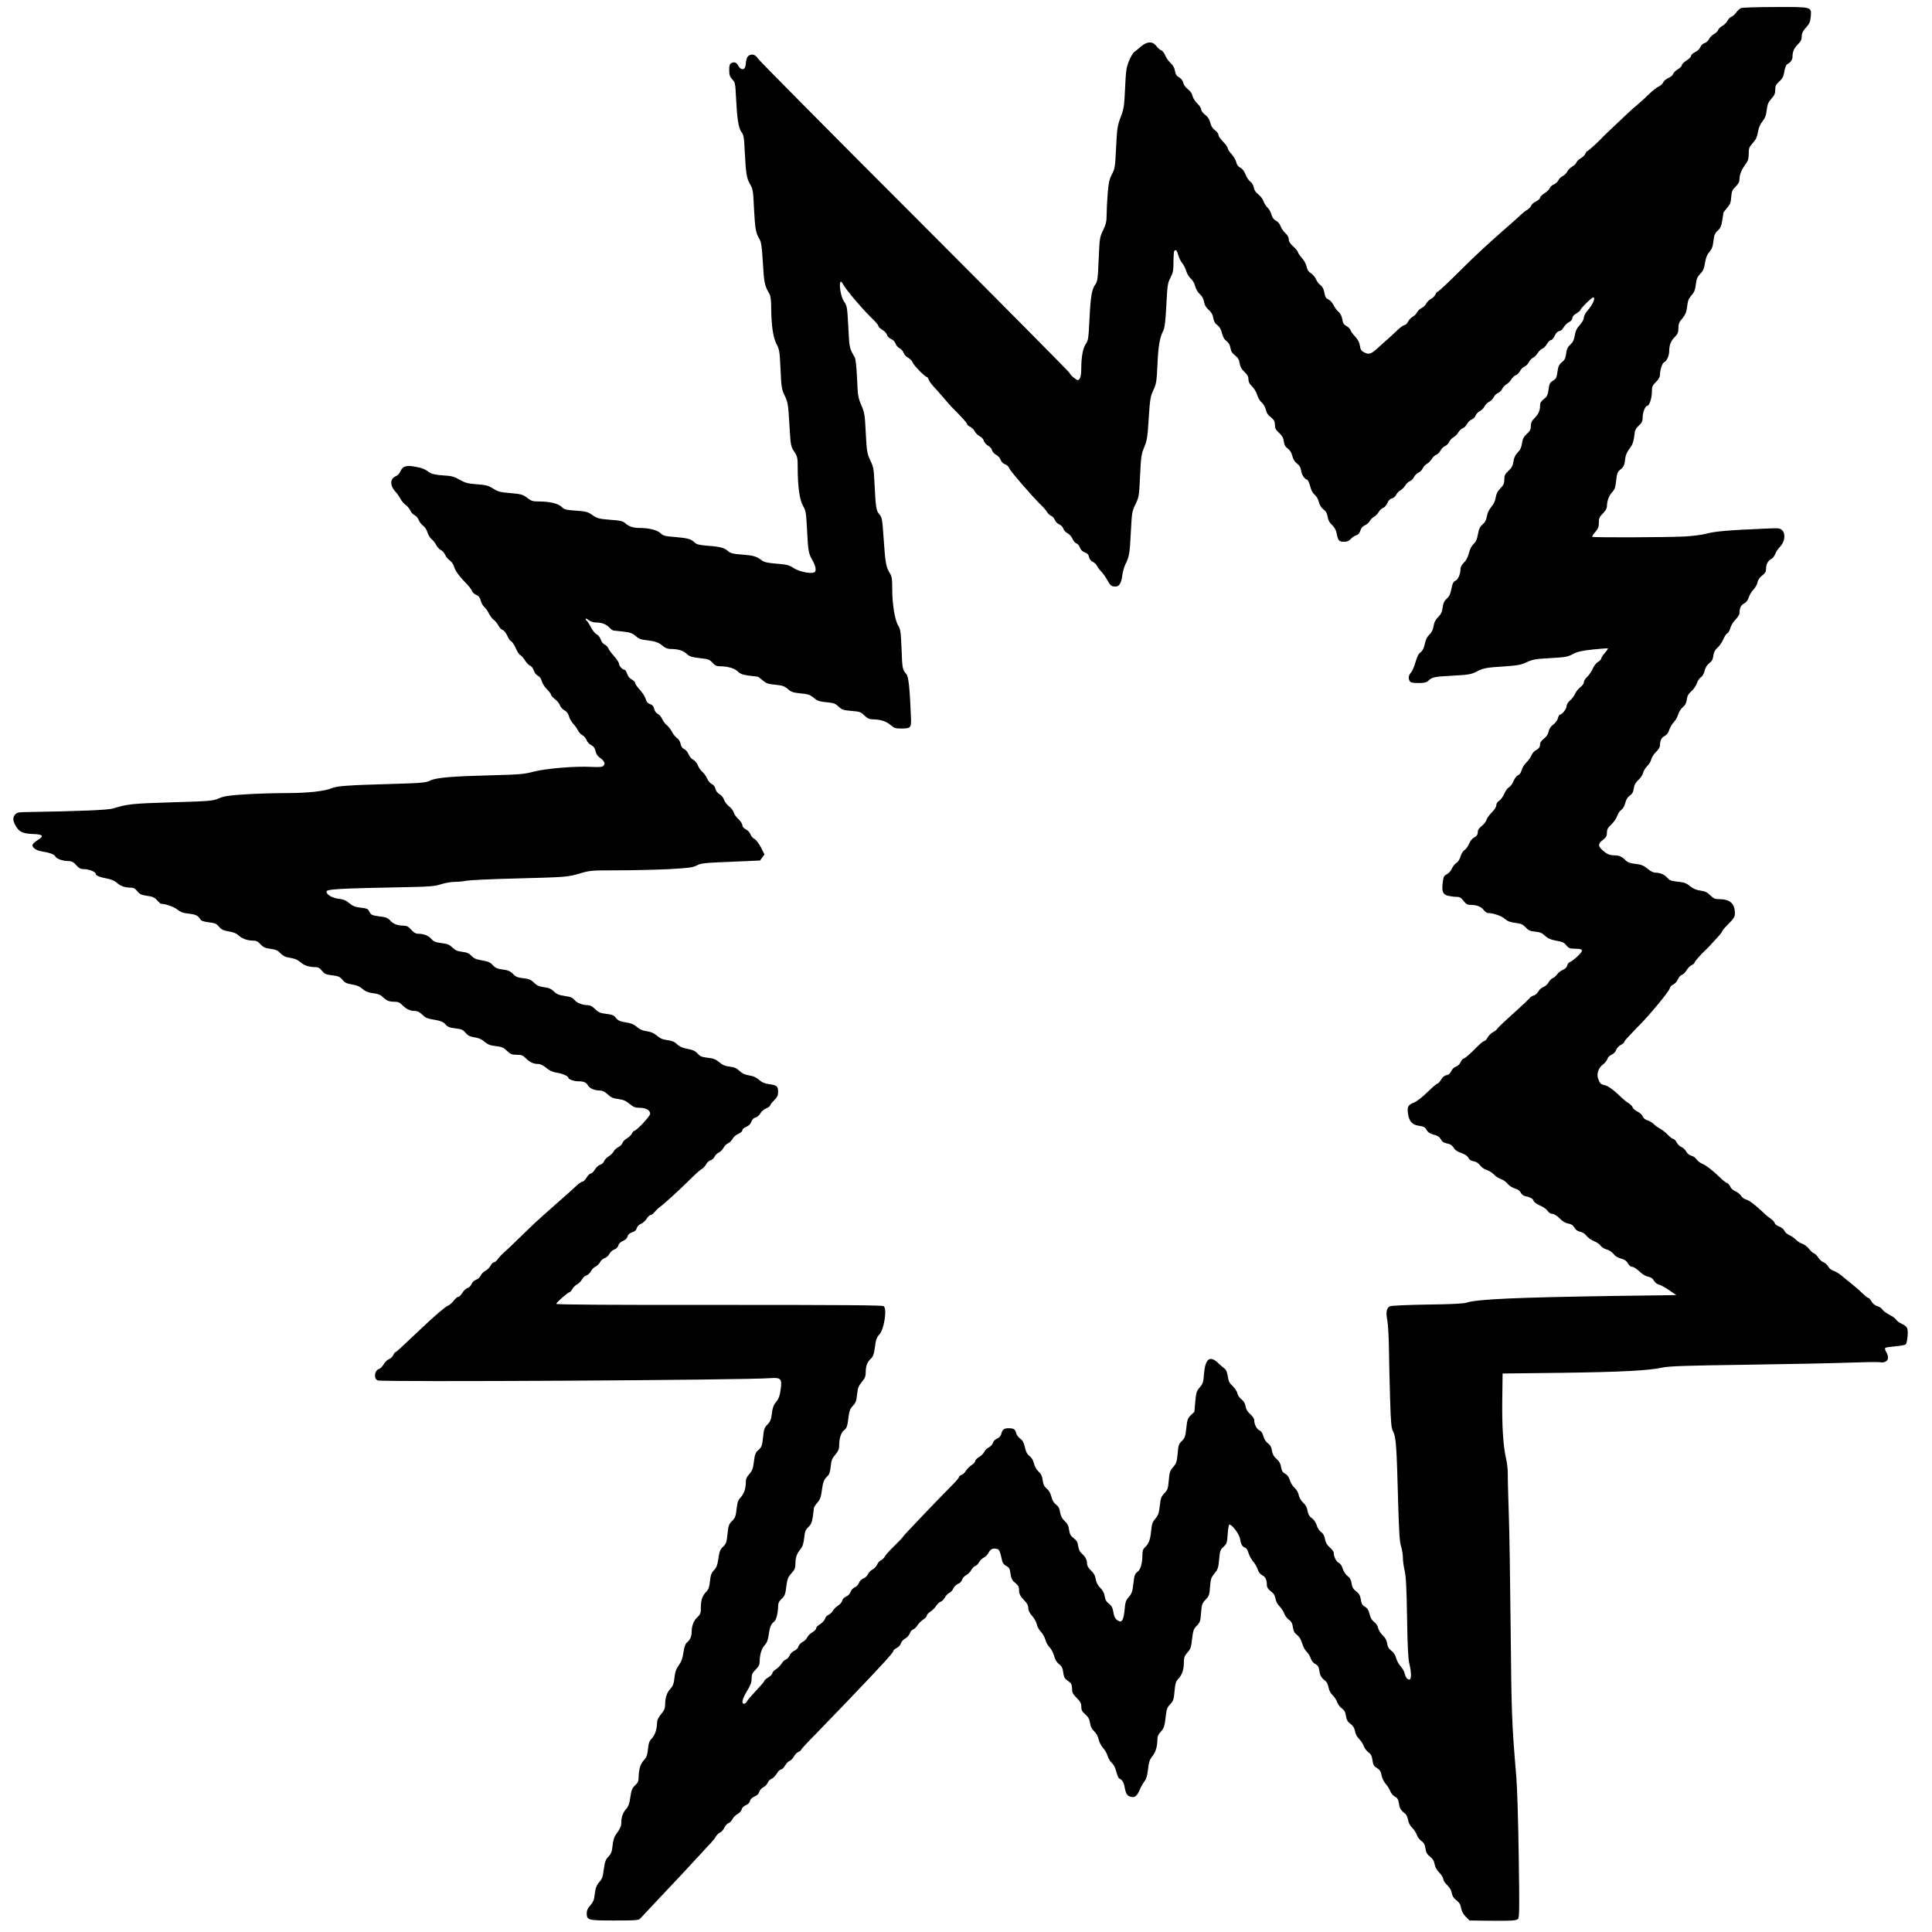 <?xml version="1.0" standalone="no"?>
<!DOCTYPE svg PUBLIC "-//W3C//DTD SVG 20010904//EN"
 "http://www.w3.org/TR/2001/REC-SVG-20010904/DTD/svg10.dtd">
<svg version="1.0" xmlns="http://www.w3.org/2000/svg"
 width="1676pt" height="1676pt" viewBox="0 0 1676 1676"
 preserveAspectRatio="xMidYMid meet">
<g transform="translate(0,1676) scale(0.1,-0.1)"
fill="#000000" stroke="none">
<path d="M15104 16690 c-12 -5 -31 -22 -43 -39 -12 -16 -30 -33 -41 -36 -11
-4 -27 -20 -35 -36 -9 -16 -28 -35 -44 -44 -16 -8 -32 -24 -36 -35 -4 -11 -20
-27 -36 -35 -16 -9 -35 -28 -43 -44 -9 -16 -26 -31 -39 -35 -14 -3 -30 -18
-36 -34 -7 -16 -27 -36 -47 -45 -19 -9 -34 -23 -34 -32 0 -8 -18 -26 -40 -40
-22 -14 -40 -32 -40 -40 0 -9 -16 -25 -35 -36 -19 -11 -37 -30 -41 -41 -3 -11
-21 -26 -40 -34 -19 -8 -40 -25 -46 -39 -6 -13 -23 -29 -38 -35 -16 -6 -57
-39 -92 -73 -34 -34 -83 -78 -108 -98 -25 -20 -90 -80 -145 -133 -55 -52 -107
-102 -115 -109 -8 -8 -22 -21 -30 -30 -41 -44 -122 -117 -129 -117 -4 0 -13
-11 -19 -25 -6 -13 -25 -31 -41 -39 -16 -9 -32 -25 -36 -36 -4 -11 -20 -27
-36 -35 -16 -9 -35 -28 -43 -43 -8 -16 -26 -33 -40 -40 -15 -6 -31 -23 -37
-36 -7 -14 -24 -30 -40 -36 -16 -7 -31 -21 -34 -31 -4 -11 -24 -31 -46 -45
-21 -13 -39 -31 -39 -39 0 -9 -16 -23 -35 -32 -19 -9 -37 -25 -41 -35 -3 -11
-19 -27 -34 -37 -16 -9 -41 -29 -57 -44 -15 -16 -91 -83 -168 -150 -116 -102
-245 -222 -327 -304 -123 -123 -218 -213 -226 -213 -5 0 -14 -11 -20 -25 -6
-13 -24 -31 -40 -39 -15 -8 -33 -26 -39 -39 -7 -14 -24 -31 -40 -39 -15 -7
-33 -24 -40 -37 -6 -14 -23 -31 -37 -38 -14 -7 -33 -27 -41 -43 -9 -17 -22
-30 -31 -30 -8 0 -34 -18 -57 -40 -23 -22 -60 -56 -82 -76 -22 -19 -65 -57
-95 -85 -58 -52 -75 -57 -119 -34 -22 11 -29 23 -34 56 -4 29 -16 52 -40 78
-19 20 -38 45 -41 56 -3 11 -19 28 -36 37 -23 13 -31 26 -36 59 -4 26 -16 50
-31 63 -14 11 -34 38 -44 59 -11 21 -31 43 -44 49 -25 11 -28 18 -40 76 -4 18
-17 39 -29 48 -13 8 -31 31 -40 52 -9 20 -30 44 -45 53 -20 12 -30 28 -36 55
-4 22 -21 54 -41 76 -19 21 -34 44 -34 50 0 7 -18 29 -40 49 -28 25 -40 45
-40 63 0 17 -11 37 -30 54 -16 15 -35 42 -41 60 -6 19 -23 39 -40 47 -19 10
-32 27 -39 53 -5 21 -21 49 -35 62 -13 12 -29 38 -35 56 -6 18 -26 44 -44 58
-23 17 -36 37 -40 61 -4 21 -16 41 -30 50 -13 9 -31 36 -41 61 -11 29 -27 50
-45 59 -19 10 -31 26 -35 47 -4 18 -23 50 -41 71 -19 20 -34 44 -34 53 0 8
-18 33 -40 55 -22 22 -40 48 -40 59 0 10 -14 28 -30 40 -20 15 -34 36 -41 65
-8 31 -21 52 -45 70 -19 14 -34 35 -34 46 0 11 -15 34 -34 52 -19 18 -37 47
-41 65 -4 20 -19 42 -40 58 -20 15 -37 38 -40 56 -5 19 -18 36 -36 47 -22 12
-31 26 -36 55 -4 27 -17 50 -39 70 -18 17 -39 47 -47 68 -8 20 -24 39 -34 42
-11 3 -29 20 -41 36 -32 43 -81 42 -132 -2 -21 -18 -48 -40 -59 -48 -12 -8
-33 -44 -47 -79 -23 -56 -27 -86 -34 -235 -7 -157 -10 -178 -39 -254 -28 -76
-31 -97 -39 -262 -8 -167 -10 -182 -36 -232 -23 -44 -29 -73 -37 -168 -5 -63
-9 -146 -9 -184 0 -57 -6 -81 -30 -132 -30 -61 -31 -69 -39 -252 -7 -170 -10
-193 -29 -219 -31 -44 -41 -102 -51 -304 -8 -162 -11 -184 -30 -210 -26 -35
-41 -114 -41 -215 0 -44 -5 -77 -14 -89 -13 -18 -15 -18 -50 8 -20 16 -36 33
-36 40 0 6 -604 615 -1341 1353 -738 738 -1350 1356 -1361 1373 -23 35 -49 46
-78 31 -20 -11 -27 -30 -32 -85 -4 -44 -41 -47 -63 -6 -16 31 -38 38 -65 21
-10 -6 -15 -25 -14 -60 0 -40 6 -56 26 -78 25 -25 27 -35 33 -157 9 -185 21
-264 47 -300 20 -26 23 -48 29 -175 10 -191 16 -227 47 -280 24 -42 26 -58 33
-210 9 -172 15 -210 47 -263 16 -26 21 -64 30 -208 10 -173 15 -197 57 -269
10 -17 15 -55 15 -115 1 -155 16 -261 46 -319 25 -47 28 -64 35 -220 7 -156
10 -173 37 -230 27 -56 30 -75 40 -250 11 -184 12 -189 42 -234 28 -43 30 -52
30 -141 0 -164 17 -278 46 -329 25 -42 27 -58 35 -208 9 -182 13 -203 44 -259
28 -49 37 -86 26 -104 -15 -24 -131 -5 -186 31 -40 26 -58 31 -146 38 -76 6
-108 13 -128 27 -50 38 -73 44 -172 52 -82 6 -103 12 -123 30 -30 28 -70 39
-179 47 -66 5 -95 12 -108 25 -33 33 -62 41 -167 50 -93 7 -108 11 -131 33
-29 28 -101 46 -182 46 -56 0 -95 13 -126 42 -19 17 -42 23 -130 29 -98 8
-112 12 -153 40 -40 29 -55 33 -142 39 -88 6 -101 9 -126 33 -31 30 -104 47
-203 47 -47 0 -62 5 -94 30 -39 31 -55 35 -175 45 -60 5 -85 13 -123 37 -41
26 -61 31 -140 37 -79 6 -102 12 -150 40 -48 27 -69 33 -144 37 -60 4 -96 12
-113 23 -45 32 -69 42 -126 52 -78 15 -111 5 -129 -37 -8 -19 -25 -38 -39 -44
-53 -20 -56 -81 -6 -135 15 -16 35 -45 44 -62 9 -18 29 -42 46 -54 16 -12 34
-34 40 -49 6 -15 22 -32 35 -38 14 -6 31 -26 38 -45 8 -18 25 -40 39 -49 13
-9 30 -34 36 -56 7 -23 23 -49 36 -59 13 -10 31 -33 40 -51 9 -18 28 -38 41
-44 13 -6 29 -24 36 -40 6 -15 24 -38 40 -49 16 -11 33 -35 38 -55 10 -36 47
-87 112 -152 20 -21 39 -47 43 -58 4 -12 20 -27 36 -34 22 -9 33 -23 40 -50 5
-20 19 -45 31 -56 12 -10 30 -35 40 -56 10 -20 29 -45 42 -55 14 -10 32 -33
41 -50 8 -17 25 -35 37 -38 11 -4 28 -25 39 -49 10 -24 25 -46 34 -49 9 -4 27
-31 40 -60 13 -30 31 -57 39 -60 9 -3 27 -24 41 -46 14 -22 34 -42 45 -46 11
-3 25 -22 31 -41 7 -20 22 -40 36 -46 15 -7 28 -25 34 -47 5 -20 25 -52 45
-71 19 -19 35 -40 35 -46 0 -7 15 -25 34 -39 19 -14 39 -39 44 -55 6 -15 23
-34 38 -42 19 -9 32 -25 39 -50 5 -20 22 -49 36 -65 15 -15 34 -42 42 -58 8
-17 27 -37 41 -44 14 -8 29 -26 35 -42 5 -15 23 -35 40 -43 22 -12 32 -26 37
-51 4 -23 17 -43 35 -56 41 -29 53 -54 34 -72 -11 -11 -34 -13 -102 -10 -141
8 -394 -13 -503 -41 -84 -22 -124 -25 -345 -31 -363 -9 -497 -20 -553 -46 -43
-20 -72 -22 -342 -30 -364 -10 -465 -17 -510 -36 -64 -27 -210 -43 -398 -43
-101 0 -261 -5 -355 -11 -143 -9 -181 -15 -227 -34 -53 -23 -71 -25 -405 -35
-345 -10 -391 -15 -512 -53 -44 -14 -281 -24 -772 -32 -53 -1 -66 -4 -82 -24
-22 -27 -17 -58 15 -108 27 -41 60 -55 142 -58 86 -3 98 -16 45 -50 -23 -14
-45 -33 -48 -42 -9 -22 29 -51 75 -58 72 -11 112 -26 122 -45 11 -21 67 -40
117 -40 24 0 41 -9 64 -35 26 -29 39 -35 71 -35 40 0 98 -23 98 -40 0 -15 35
-30 97 -41 36 -7 67 -20 83 -34 32 -30 71 -45 118 -45 29 0 42 -6 63 -31 21
-27 36 -33 84 -40 47 -6 65 -14 87 -38 16 -17 30 -31 32 -31 40 0 114 -26 144
-50 29 -23 52 -31 101 -36 60 -7 80 -17 100 -51 6 -11 30 -19 72 -24 54 -6 67
-12 89 -38 20 -25 36 -33 84 -41 41 -7 68 -17 86 -35 29 -28 77 -45 128 -45
24 0 41 -8 62 -32 23 -25 40 -33 86 -39 45 -6 64 -14 86 -38 15 -16 41 -32 58
-35 16 -3 43 -8 59 -12 16 -3 43 -18 60 -33 30 -27 74 -41 133 -41 18 0 35
-10 51 -32 22 -27 34 -32 88 -39 54 -6 67 -12 89 -38 20 -25 36 -33 83 -41 42
-6 68 -18 92 -39 25 -22 48 -31 91 -37 41 -5 65 -14 81 -30 34 -34 57 -44 103
-44 33 0 48 -6 72 -31 36 -35 66 -49 109 -49 19 0 40 -11 60 -30 35 -33 39
-35 122 -49 42 -8 64 -18 81 -37 18 -22 35 -29 85 -35 54 -6 67 -12 89 -38 21
-25 39 -34 79 -40 36 -5 62 -17 86 -38 28 -24 48 -32 98 -38 52 -6 68 -13 97
-41 30 -29 42 -34 84 -34 42 0 54 -5 80 -31 35 -35 66 -49 108 -49 17 0 43
-13 69 -34 27 -23 55 -36 88 -41 50 -7 103 -30 103 -44 0 -13 48 -31 83 -31
50 0 73 -10 87 -35 14 -27 57 -45 104 -45 22 0 43 -10 68 -34 28 -26 47 -35
92 -40 43 -6 65 -15 97 -42 34 -28 49 -34 88 -34 54 0 91 -21 91 -52 0 -21
-119 -148 -138 -148 -5 0 -15 -12 -22 -26 -8 -14 -27 -32 -43 -40 -15 -8 -32
-26 -37 -39 -5 -13 -21 -29 -37 -37 -15 -7 -33 -24 -39 -36 -7 -13 -26 -32
-43 -43 -17 -10 -36 -30 -41 -43 -4 -13 -20 -26 -33 -30 -14 -3 -34 -22 -46
-41 -11 -19 -27 -35 -36 -35 -9 0 -25 -16 -36 -35 -12 -19 -27 -35 -35 -35 -8
0 -32 -16 -52 -35 -20 -20 -104 -95 -187 -167 -82 -72 -183 -163 -222 -202
-40 -39 -81 -78 -90 -87 -10 -9 -25 -23 -33 -32 -12 -13 -49 -47 -119 -112 -6
-5 -21 -22 -32 -37 -11 -16 -27 -28 -34 -28 -8 0 -21 -13 -30 -30 -8 -16 -29
-37 -46 -45 -16 -9 -34 -27 -39 -41 -6 -14 -23 -30 -39 -35 -17 -6 -34 -22
-41 -39 -6 -15 -22 -31 -35 -34 -13 -3 -32 -22 -44 -41 -11 -19 -27 -35 -35
-35 -8 0 -27 -16 -41 -35 -15 -19 -37 -37 -48 -41 -20 -6 -118 -90 -233 -199
-177 -168 -217 -205 -224 -205 -4 0 -12 -11 -18 -25 -7 -14 -23 -30 -37 -35
-14 -5 -35 -25 -46 -44 -11 -19 -29 -38 -40 -41 -41 -13 -50 -85 -12 -100 41
-15 3179 2 3410 20 84 6 97 -7 87 -84 -8 -69 -18 -96 -48 -132 -16 -19 -25
-46 -30 -91 -6 -51 -13 -69 -38 -95 -26 -27 -32 -42 -38 -106 -8 -80 -13 -93
-46 -120 -13 -10 -25 -33 -28 -57 -3 -22 -9 -58 -12 -79 -3 -24 -17 -51 -35
-70 -21 -23 -29 -40 -29 -68 0 -56 -16 -103 -46 -134 -21 -22 -28 -42 -34 -99
-7 -62 -12 -77 -39 -104 -29 -29 -33 -42 -40 -114 -8 -72 -12 -85 -38 -109
-25 -23 -32 -41 -41 -102 -8 -58 -17 -80 -38 -102 -23 -24 -29 -42 -35 -95 -5
-51 -12 -71 -32 -92 -35 -36 -47 -73 -47 -138 0 -49 -4 -58 -30 -83 -32 -29
-50 -75 -50 -129 0 -38 -14 -69 -42 -92 -13 -10 -22 -37 -29 -84 -7 -50 -17
-79 -40 -111 -24 -34 -33 -59 -38 -109 -6 -52 -13 -72 -34 -94 -31 -33 -47
-79 -47 -138 0 -33 -7 -51 -35 -84 -23 -28 -35 -52 -35 -73 -1 -57 -18 -109
-45 -137 -22 -23 -29 -42 -34 -94 -6 -53 -12 -71 -35 -95 -30 -31 -45 -81 -46
-148 0 -34 -6 -48 -31 -71 -25 -24 -32 -40 -41 -103 -7 -53 -17 -81 -34 -99
-29 -32 -44 -71 -44 -118 0 -35 -8 -52 -52 -114 -10 -14 -21 -53 -24 -89 -5
-52 -12 -70 -36 -95 -25 -26 -31 -45 -40 -110 -8 -65 -15 -84 -38 -109 -17
-18 -31 -46 -35 -70 -3 -22 -8 -55 -11 -73 -3 -18 -18 -46 -34 -62 -21 -22
-30 -41 -30 -65 0 -63 8 -65 241 -65 187 0 211 2 224 18 8 9 68 73 133 142
170 180 295 313 379 405 40 44 85 93 100 108 15 16 35 41 44 57 10 15 26 31
37 34 10 4 26 22 35 40 9 19 25 37 37 41 11 3 27 20 35 36 9 16 28 35 44 43
16 9 31 26 35 39 3 15 18 30 36 37 18 8 33 22 36 37 4 16 19 30 40 39 22 9 36
23 40 39 3 14 20 33 36 41 16 8 33 26 38 40 5 13 20 28 33 33 13 5 34 26 45
45 12 20 28 36 37 36 9 0 25 16 36 35 11 19 29 37 40 40 10 4 26 20 35 36 8
16 26 35 39 41 14 6 25 15 25 19 0 5 55 65 123 133 67 69 190 196 273 283 328
343 404 427 404 443 0 5 13 16 30 25 16 8 33 27 36 41 4 13 20 32 36 40 16 8
34 28 40 44 5 16 19 32 30 35 10 4 28 20 38 37 10 16 32 38 49 49 17 10 31 26
31 34 0 8 14 24 31 34 17 11 39 33 49 49 10 17 28 33 39 37 12 3 28 20 37 36
8 16 26 35 39 41 13 6 29 23 35 38 7 16 25 34 41 40 17 7 32 23 35 37 4 13 19
30 35 39 16 8 35 27 44 43 8 16 24 32 35 36 11 4 27 19 34 34 8 15 26 32 40
39 14 6 32 24 40 40 18 34 38 44 72 36 23 -6 28 -15 48 -106 4 -17 18 -34 36
-43 25 -13 30 -23 36 -66 4 -33 14 -58 27 -68 41 -34 47 -43 47 -72 0 -37 11
-58 50 -97 20 -21 30 -40 30 -61 0 -21 11 -43 33 -68 19 -21 37 -54 41 -73 3
-19 19 -48 35 -65 16 -16 34 -48 40 -71 6 -22 22 -51 36 -64 13 -12 31 -46 39
-74 10 -35 25 -59 44 -73 23 -17 30 -32 35 -69 4 -35 12 -53 29 -66 12 -10 29
-23 36 -28 6 -6 12 -28 12 -50 0 -32 7 -46 40 -79 32 -32 40 -47 40 -76 0 -29
7 -43 35 -67 26 -23 36 -42 41 -75 4 -31 16 -53 36 -72 18 -17 33 -44 39 -72
6 -24 23 -57 39 -74 15 -16 33 -47 38 -67 6 -21 22 -48 36 -60 16 -14 32 -44
40 -78 8 -30 19 -56 25 -58 23 -8 40 -34 46 -70 10 -59 22 -81 51 -88 42 -11
57 3 88 76 9 19 25 46 36 60 14 18 23 49 29 102 7 61 14 84 34 108 30 35 47
88 47 145 0 31 7 48 30 73 29 32 33 47 45 152 5 43 13 62 36 86 27 28 32 41
38 113 6 69 11 84 34 109 32 34 47 79 47 144 0 39 6 54 31 83 27 30 33 47 40
117 9 73 13 87 41 115 28 29 32 40 37 112 6 73 9 83 39 114 30 31 34 41 39
112 5 68 10 81 39 116 29 35 33 49 40 121 6 74 10 84 38 110 28 26 31 34 36
110 3 47 10 83 15 83 23 0 86 -84 92 -122 8 -50 19 -70 43 -78 12 -4 24 -22
31 -48 7 -23 25 -55 39 -72 15 -16 33 -47 40 -68 7 -24 22 -43 40 -52 28 -14
40 -39 40 -86 0 -18 11 -35 34 -53 25 -18 36 -36 41 -65 4 -24 18 -49 35 -66
16 -16 34 -43 40 -61 7 -19 24 -43 40 -54 22 -15 31 -32 36 -66 5 -34 14 -51
36 -67 19 -14 34 -38 44 -73 8 -28 25 -60 38 -71 13 -12 29 -37 36 -57 7 -23
22 -42 40 -51 23 -12 30 -24 36 -61 6 -43 15 -56 57 -91 8 -7 18 -30 22 -51 4
-25 17 -50 35 -67 16 -16 34 -43 40 -61 7 -19 24 -43 40 -54 22 -15 31 -32 36
-65 5 -34 14 -50 39 -69 24 -18 35 -37 40 -65 4 -24 18 -49 35 -66 16 -16 34
-43 40 -61 7 -19 24 -43 40 -54 21 -15 31 -32 35 -64 8 -50 11 -56 47 -78 18
-12 28 -29 33 -58 4 -24 19 -56 36 -75 16 -18 34 -47 40 -64 6 -18 24 -38 39
-46 23 -12 30 -24 36 -61 6 -43 15 -56 57 -91 8 -7 18 -30 22 -51 4 -25 17
-50 35 -67 16 -16 34 -43 40 -61 7 -19 24 -43 40 -54 22 -15 31 -32 36 -66 5
-35 14 -50 39 -70 24 -18 35 -36 40 -65 5 -27 19 -52 41 -74 19 -19 34 -44 34
-55 0 -12 15 -35 34 -53 22 -21 36 -45 40 -69 5 -27 17 -45 41 -63 25 -20 35
-37 40 -68 5 -27 19 -53 40 -74 l33 -33 163 -2 c202 -2 239 0 257 15 13 10 14
86 7 537 -4 297 -13 599 -21 695 -39 463 -42 541 -49 1275 -4 415 -11 879 -17
1030 -5 151 -9 300 -8 331 0 31 -6 86 -14 122 -26 111 -37 282 -34 517 l3 225
508 6 c518 7 757 19 882 46 55 12 206 17 715 24 355 5 755 13 890 18 135 5
259 7 276 4 66 -10 91 30 57 88 -9 15 -13 32 -9 36 4 4 43 10 87 14 44 3 85
11 91 17 13 13 23 102 14 135 -3 15 -20 30 -46 42 -23 10 -46 27 -51 37 -5 10
-32 29 -59 43 -27 14 -54 34 -60 44 -5 11 -26 25 -45 31 -22 7 -41 23 -50 41
-9 16 -20 29 -26 29 -6 0 -30 19 -54 42 -24 24 -67 61 -95 83 -28 22 -67 54
-88 72 -21 17 -51 35 -66 39 -16 4 -36 19 -45 35 -9 16 -28 34 -44 40 -15 6
-35 25 -44 40 -10 16 -25 32 -35 35 -10 3 -30 21 -44 39 -14 19 -40 39 -58 45
-18 6 -44 22 -57 36 -13 14 -39 32 -56 39 -18 8 -38 25 -44 39 -7 15 -26 30
-45 36 -18 6 -36 20 -39 31 -4 11 -19 27 -33 36 -15 10 -44 33 -64 53 -69 66
-123 107 -150 114 -15 3 -35 18 -45 33 -9 14 -32 32 -50 40 -19 7 -38 25 -43
39 -5 13 -18 27 -27 31 -10 3 -34 21 -53 40 -68 66 -125 111 -160 126 -20 8
-43 26 -53 40 -9 14 -29 28 -44 31 -17 4 -35 19 -45 36 -9 17 -28 34 -42 40
-14 5 -32 23 -41 40 -8 16 -22 30 -29 30 -8 0 -29 16 -48 36 -18 19 -49 44
-68 54 -19 10 -43 27 -54 39 -10 11 -34 25 -53 32 -21 6 -38 20 -43 35 -5 13
-25 32 -45 41 -19 9 -37 25 -41 35 -3 11 -19 27 -34 37 -16 9 -41 29 -57 44
-69 68 -123 107 -151 113 -36 7 -45 17 -59 59 -14 42 4 92 43 121 18 14 35 35
38 48 3 13 19 29 35 36 18 7 34 24 40 40 5 16 23 36 40 45 17 8 31 20 31 26 0
5 19 29 43 53 23 24 47 49 52 55 6 6 21 23 35 36 84 83 257 292 264 319 4 16
17 31 32 36 14 6 31 25 39 44 8 18 23 36 34 39 11 3 30 20 41 39 11 19 31 40
45 46 14 6 25 16 25 22 0 9 51 67 107 120 9 8 22 22 29 30 8 8 34 37 59 64 25
26 45 53 45 58 0 5 25 34 55 64 46 46 55 61 55 90 0 86 -42 124 -136 124 -36
0 -49 6 -77 33 -26 26 -45 35 -84 41 -34 4 -63 16 -89 36 -39 32 -49 35 -129
44 -37 4 -55 12 -70 30 -23 28 -64 46 -105 46 -17 0 -44 13 -69 35 -34 28 -54
35 -103 41 -45 5 -68 13 -85 30 -34 34 -57 44 -98 44 -42 0 -69 12 -107 48
-37 34 -35 54 7 86 28 22 35 34 35 63 0 28 8 43 39 72 21 20 44 53 50 73 7 20
22 43 35 52 14 9 28 32 35 60 7 30 20 51 40 65 21 15 30 31 34 62 4 30 15 50
40 73 19 17 37 45 41 62 4 17 20 44 36 59 16 15 32 42 35 59 4 17 22 45 41 63
19 18 34 42 34 55 0 44 13 69 40 83 18 9 33 28 40 52 7 21 25 52 40 68 16 17
33 47 38 67 6 21 24 49 40 63 21 17 31 36 35 67 4 31 14 49 40 72 20 17 40 48
47 68 6 20 21 43 34 52 14 9 28 32 34 58 7 29 21 51 40 65 22 16 31 32 35 64
4 31 14 50 35 69 17 14 39 46 51 73 11 26 27 50 35 53 9 3 21 25 27 48 7 22
27 55 46 73 18 18 33 42 33 55 0 44 13 69 40 83 18 9 33 28 40 52 7 21 25 52
41 68 16 17 32 45 35 63 4 21 19 43 40 59 25 18 34 33 34 54 0 42 15 73 43 88
15 8 31 28 37 45 6 17 24 45 41 62 42 43 51 112 20 143 -20 20 -28 21 -154 15
-312 -13 -434 -24 -502 -43 -41 -11 -119 -21 -190 -25 -168 -8 -794 -10 -802
-3 -3 4 8 22 26 42 25 29 31 45 31 81 0 38 5 50 35 80 23 23 35 44 35 62 0 45
18 94 46 123 21 22 28 42 34 100 7 65 12 76 39 98 26 21 33 36 38 78 5 49 12
64 56 126 10 14 21 52 24 84 5 49 10 63 39 90 28 26 34 39 34 73 0 43 23 100
41 100 17 0 39 67 39 120 0 45 4 55 35 86 23 22 35 44 35 62 0 43 20 103 36
109 21 8 44 57 44 95 0 53 15 92 49 125 25 26 31 39 31 76 0 37 6 53 35 86 27
34 35 54 41 103 5 48 13 68 37 95 24 27 32 48 38 95 6 48 13 66 38 92 25 25
34 46 42 96 7 46 18 72 38 95 22 25 30 47 35 95 6 51 12 67 37 89 23 21 32 41
39 87 6 32 10 62 10 66 0 4 14 24 32 44 26 30 33 46 36 94 4 50 9 63 38 91 25
24 34 41 34 66 0 38 18 82 55 132 19 26 25 46 25 87 0 48 4 59 35 93 27 30 38
53 45 95 6 38 19 68 39 93 23 29 32 53 37 98 6 49 13 67 40 98 27 29 34 46 34
78 0 33 6 46 35 72 28 26 37 43 44 86 5 31 15 57 24 63 31 17 47 40 47 68 0
42 14 73 49 108 23 23 31 40 31 66 0 27 9 46 37 77 30 33 37 50 41 93 7 88 16
86 -306 85 -152 0 -287 -4 -298 -9z m-4883 -2142 c6 -23 22 -55 35 -71 13 -15
29 -47 35 -70 7 -23 25 -52 39 -64 16 -13 32 -40 38 -66 7 -25 23 -54 41 -69
19 -17 31 -40 36 -66 4 -27 17 -49 39 -69 24 -20 36 -42 41 -71 5 -30 15 -48
35 -62 19 -14 32 -35 40 -69 8 -33 20 -55 39 -69 19 -14 30 -33 35 -60 4 -29
15 -46 40 -65 25 -20 35 -36 40 -69 5 -31 17 -51 41 -74 26 -24 35 -40 35 -64
0 -23 9 -40 31 -61 17 -16 37 -49 45 -75 7 -25 25 -55 39 -65 13 -11 29 -38
35 -59 10 -39 17 -48 59 -82 14 -12 21 -29 21 -54 0 -29 7 -43 36 -69 26 -24
37 -44 41 -74 4 -31 13 -47 34 -62 19 -14 33 -35 40 -65 8 -30 21 -51 40 -65
21 -15 31 -32 36 -61 6 -39 27 -71 53 -80 6 -2 18 -27 26 -57 8 -33 23 -60 39
-73 14 -11 30 -38 36 -63 7 -27 21 -50 40 -64 21 -15 31 -33 36 -63 4 -29 16
-52 38 -72 22 -20 35 -45 40 -71 11 -63 21 -75 64 -75 27 0 43 7 59 25 12 13
33 27 46 31 17 4 29 17 37 41 7 23 21 39 41 47 16 7 35 24 41 37 7 13 23 29
36 35 12 7 31 25 41 42 10 17 28 33 39 37 12 3 28 22 36 40 9 22 23 37 39 41
14 3 32 18 38 32 7 15 24 32 36 38 13 7 32 25 42 42 10 17 28 33 39 37 12 3
28 20 37 36 8 16 26 34 39 39 13 5 29 21 37 37 7 15 24 33 36 39 13 7 32 25
42 42 10 17 28 33 39 37 12 3 28 20 37 36 8 16 26 34 39 39 13 5 29 21 37 37
7 15 24 33 36 39 13 7 32 25 42 42 10 17 28 33 39 37 12 3 28 20 37 36 8 16
26 34 40 39 13 5 29 21 34 34 5 14 22 32 38 40 15 8 33 26 40 40 6 14 24 32
40 40 15 8 33 26 40 40 6 15 23 31 36 36 13 5 30 21 38 37 7 15 24 33 36 39
13 7 32 25 42 42 10 17 28 33 39 37 12 3 28 20 37 36 8 16 26 34 39 39 13 5
29 21 37 37 7 15 24 33 36 39 13 7 32 25 42 42 10 17 28 33 39 37 11 3 29 21
40 40 11 19 27 35 36 35 8 0 23 17 32 38 12 24 26 38 41 40 12 2 29 16 37 33
9 16 29 36 45 44 18 9 30 23 30 36 0 12 13 28 35 40 19 12 35 25 35 30 0 12
97 109 110 109 24 0 -1 -60 -47 -113 -18 -20 -33 -48 -33 -62 0 -15 -15 -41
-35 -64 -27 -29 -38 -53 -44 -91 -6 -38 -16 -59 -38 -79 -23 -21 -32 -39 -37
-79 -5 -40 -13 -56 -37 -74 -21 -17 -31 -35 -35 -63 -10 -73 -13 -80 -43 -98
-25 -15 -31 -25 -37 -73 -4 -38 -13 -62 -26 -73 -42 -34 -48 -43 -48 -71 0
-42 -14 -73 -49 -108 -23 -23 -31 -39 -31 -67 0 -30 -7 -44 -35 -69 -28 -26
-36 -43 -42 -82 -5 -36 -15 -57 -37 -79 -21 -21 -32 -44 -37 -79 -6 -38 -16
-56 -44 -81 -29 -27 -35 -39 -35 -74 0 -34 -6 -49 -34 -77 -24 -25 -36 -48
-41 -80 -4 -29 -17 -57 -37 -80 -19 -22 -34 -52 -39 -82 -6 -33 -17 -54 -38
-72 -22 -19 -32 -39 -40 -85 -8 -44 -18 -66 -37 -83 -16 -14 -32 -44 -41 -79
-9 -37 -25 -66 -44 -84 -16 -15 -29 -37 -29 -51 0 -47 -20 -95 -44 -106 -18
-8 -26 -23 -35 -70 -8 -44 -19 -66 -40 -85 -22 -19 -31 -38 -36 -77 -5 -39
-15 -59 -40 -84 -23 -23 -34 -46 -39 -78 -5 -31 -16 -54 -36 -73 -20 -19 -33
-45 -40 -81 -8 -37 -19 -59 -36 -72 -18 -12 -31 -39 -45 -87 -10 -37 -28 -78
-39 -90 -22 -23 -25 -51 -10 -75 7 -11 27 -15 74 -15 52 0 69 4 88 21 33 31
51 34 216 43 129 7 153 11 197 33 65 33 84 37 245 47 115 8 144 13 195 37 53
24 77 28 204 35 129 7 149 10 195 35 41 21 76 29 176 40 68 7 126 11 128 9 3
-2 -9 -20 -27 -40 -17 -20 -31 -42 -31 -49 0 -7 -12 -19 -26 -27 -15 -8 -35
-33 -46 -58 -10 -24 -32 -56 -48 -71 -17 -15 -30 -37 -30 -49 0 -11 -14 -30
-31 -43 -17 -13 -37 -38 -45 -56 -7 -18 -27 -44 -44 -58 -18 -16 -30 -35 -30
-50 0 -24 -40 -74 -59 -74 -5 0 -12 -14 -16 -30 -4 -17 -21 -41 -41 -56 -22
-17 -36 -38 -40 -60 -4 -23 -18 -44 -40 -61 -20 -15 -34 -34 -34 -47 0 -27 -9
-40 -38 -55 -13 -7 -30 -27 -37 -44 -7 -18 -27 -45 -44 -62 -17 -16 -36 -46
-41 -66 -7 -24 -18 -40 -31 -44 -11 -4 -29 -26 -39 -50 -10 -24 -28 -49 -40
-55 -12 -6 -30 -31 -40 -55 -10 -24 -30 -51 -44 -61 -16 -10 -26 -26 -26 -40
0 -14 -16 -39 -39 -62 -22 -22 -43 -51 -46 -65 -4 -14 -22 -38 -41 -52 -20
-16 -34 -35 -34 -48 0 -28 -9 -41 -38 -56 -12 -7 -30 -30 -38 -51 -9 -21 -26
-46 -39 -54 -14 -9 -29 -33 -35 -56 -7 -24 -21 -47 -37 -57 -14 -9 -32 -32
-39 -50 -8 -18 -27 -39 -43 -47 -24 -13 -30 -23 -35 -69 -10 -80 -1 -105 43
-117 20 -5 53 -10 73 -10 30 0 42 -6 64 -35 22 -29 33 -35 65 -35 50 0 87 -15
111 -45 11 -14 26 -25 33 -25 46 0 121 -25 149 -51 25 -21 47 -30 92 -35 49
-6 64 -13 89 -39 25 -27 40 -33 83 -37 42 -4 60 -12 85 -36 23 -22 48 -33 90
-41 66 -12 75 -16 100 -48 15 -18 29 -23 65 -23 78 0 84 -12 29 -64 -27 -25
-56 -48 -67 -51 -10 -3 -21 -17 -24 -30 -4 -16 -19 -30 -39 -39 -18 -7 -40
-25 -50 -39 -9 -14 -26 -28 -37 -32 -11 -4 -27 -20 -36 -36 -8 -17 -29 -35
-45 -41 -16 -6 -36 -23 -44 -39 -9 -16 -27 -32 -40 -35 -14 -3 -31 -15 -38
-25 -8 -10 -72 -71 -143 -134 -71 -64 -133 -123 -137 -131 -4 -8 -21 -21 -37
-29 -16 -9 -37 -29 -45 -45 -9 -17 -21 -30 -28 -30 -6 0 -30 -18 -52 -40 -83
-83 -111 -107 -128 -113 -9 -4 -22 -18 -27 -33 -6 -14 -23 -31 -40 -37 -17 -6
-34 -23 -41 -40 -8 -18 -21 -30 -40 -34 -18 -3 -36 -18 -48 -39 -11 -19 -25
-34 -31 -34 -6 0 -46 -34 -88 -75 -47 -46 -93 -81 -119 -91 -49 -19 -58 -38
-48 -99 9 -62 36 -92 89 -100 51 -8 59 -13 75 -43 8 -14 28 -27 58 -35 33 -8
51 -20 62 -40 16 -27 21 -29 71 -41 14 -3 32 -18 41 -33 10 -19 32 -34 66 -45
32 -12 53 -26 61 -42 7 -16 22 -26 46 -30 23 -4 42 -17 56 -36 11 -16 37 -34
58 -40 20 -6 48 -24 62 -39 14 -16 41 -33 61 -40 19 -6 45 -24 56 -39 12 -16
38 -33 62 -41 28 -8 46 -21 53 -37 6 -13 23 -27 37 -30 47 -10 69 -22 75 -42
4 -11 28 -28 55 -40 27 -11 57 -32 66 -46 11 -16 26 -26 42 -26 14 0 38 -15
62 -39 24 -25 50 -41 75 -45 27 -5 42 -15 54 -36 11 -19 28 -31 49 -35 20 -4
42 -17 55 -35 12 -16 41 -37 64 -46 24 -9 50 -27 59 -40 8 -13 32 -28 53 -33
22 -6 47 -23 59 -39 14 -19 37 -33 65 -40 31 -8 48 -20 60 -42 11 -19 25 -30
38 -30 12 0 39 -18 61 -39 25 -24 54 -42 75 -46 25 -4 41 -15 52 -35 9 -16 28
-31 43 -34 14 -3 54 -24 88 -48 l63 -43 -524 -7 c-863 -13 -1206 -28 -1298
-59 -23 -8 -143 -14 -340 -16 -168 -3 -313 -9 -323 -15 -30 -16 -36 -50 -22
-124 7 -38 13 -152 14 -254 1 -102 6 -295 10 -430 7 -213 10 -250 27 -280 24
-45 30 -132 42 -590 8 -277 13 -366 26 -405 9 -27 16 -72 16 -100 0 -27 7 -77
15 -110 11 -45 17 -147 21 -405 4 -248 9 -361 20 -403 18 -76 19 -137 0 -137
-18 0 -33 19 -41 55 -4 17 -20 44 -35 60 -16 17 -33 49 -39 72 -8 27 -22 49
-41 63 -22 16 -32 33 -37 63 -4 28 -16 51 -39 71 -18 17 -35 46 -39 63 -4 19
-18 41 -35 53 -19 14 -32 35 -39 68 -9 35 -19 51 -41 64 -22 13 -30 26 -35 62
-6 35 -14 51 -40 71 -26 19 -35 35 -40 69 -5 32 -15 49 -36 65 -16 12 -33 38
-41 62 -7 25 -20 45 -34 51 -22 10 -44 54 -44 88 0 9 -16 30 -35 47 -25 22
-36 42 -41 72 -5 29 -15 47 -34 61 -15 10 -32 36 -38 59 -8 24 -24 48 -42 61
-22 16 -32 33 -37 63 -4 28 -16 51 -38 71 -20 19 -35 45 -39 67 -4 22 -18 46
-36 62 -16 14 -35 45 -41 67 -9 28 -22 46 -41 56 -21 11 -29 24 -35 57 -4 30
-16 50 -39 71 -24 21 -35 41 -40 71 -4 31 -14 48 -35 64 -17 13 -33 37 -39 61
-7 27 -19 45 -35 52 -24 11 -45 53 -45 90 0 11 -15 33 -34 50 -24 21 -37 43
-41 69 -5 27 -16 45 -35 59 -16 12 -31 34 -36 52 -3 18 -22 47 -41 64 -27 25
-36 42 -42 85 -6 37 -15 58 -31 69 -11 8 -37 30 -55 48 -69 65 -109 35 -120
-92 -6 -78 -10 -91 -38 -122 -27 -32 -31 -45 -38 -122 -4 -48 -8 -88 -8 -89
-1 -1 -14 -15 -31 -30 -26 -25 -31 -38 -39 -112 -8 -74 -13 -87 -39 -112 -26
-25 -30 -36 -36 -109 -7 -71 -11 -85 -39 -117 -28 -31 -32 -45 -38 -115 -6
-72 -11 -84 -38 -112 -27 -28 -33 -43 -40 -109 -7 -64 -14 -82 -38 -111 -25
-28 -31 -45 -37 -107 -8 -78 -21 -113 -55 -143 -16 -15 -21 -31 -21 -70 0 -65
-16 -122 -39 -138 -27 -20 -31 -32 -40 -113 -7 -62 -14 -81 -39 -109 -25 -29
-31 -45 -36 -109 -9 -90 -23 -115 -54 -98 -27 14 -38 35 -46 87 -5 29 -16 47
-37 63 -21 15 -31 33 -36 63 -4 28 -17 53 -39 74 -22 22 -34 47 -39 76 -5 31
-17 52 -41 74 -22 21 -34 41 -34 59 0 33 -15 62 -47 89 -16 14 -26 36 -30 64
-4 33 -13 49 -39 68 -26 20 -34 35 -40 72 -4 35 -14 55 -39 78 -23 22 -34 43
-39 76 -5 33 -14 50 -35 66 -19 14 -32 36 -40 67 -7 30 -22 56 -40 71 -22 18
-31 36 -36 73 -5 37 -14 56 -36 75 -17 16 -33 44 -40 71 -7 30 -21 52 -39 65
-19 14 -30 34 -39 74 -9 41 -20 61 -41 76 -15 11 -31 32 -35 47 -8 35 -21 43
-66 43 -40 0 -54 -11 -64 -52 -4 -16 -18 -31 -36 -38 -17 -7 -32 -23 -35 -37
-4 -13 -20 -31 -36 -39 -16 -8 -34 -26 -40 -39 -6 -14 -26 -34 -45 -45 -18
-10 -33 -26 -33 -35 0 -8 -14 -24 -31 -34 -17 -11 -39 -33 -49 -49 -10 -17
-28 -33 -39 -37 -12 -3 -21 -11 -21 -17 0 -5 -19 -29 -42 -53 -166 -168 -435
-450 -442 -463 -5 -10 -41 -47 -79 -84 -39 -37 -75 -78 -81 -90 -6 -13 -21
-27 -33 -33 -13 -5 -28 -22 -34 -38 -7 -15 -25 -35 -41 -43 -16 -8 -33 -26
-39 -40 -5 -14 -23 -31 -39 -37 -18 -7 -33 -22 -39 -39 -6 -16 -22 -33 -36
-38 -15 -6 -30 -22 -36 -39 -6 -17 -22 -34 -39 -41 -16 -7 -31 -22 -34 -36 -4
-14 -20 -33 -37 -43 -17 -11 -36 -30 -43 -43 -6 -12 -23 -29 -38 -36 -14 -6
-29 -23 -32 -36 -3 -13 -22 -33 -41 -45 -19 -11 -35 -27 -35 -36 0 -9 -15 -25
-33 -35 -19 -11 -39 -31 -45 -45 -6 -13 -24 -31 -40 -39 -16 -8 -32 -26 -36
-39 -3 -14 -18 -30 -35 -37 -16 -6 -35 -25 -41 -41 -7 -15 -21 -31 -32 -35
-11 -3 -28 -19 -38 -36 -10 -16 -32 -38 -49 -49 -17 -10 -31 -26 -31 -34 0 -9
-16 -25 -35 -36 -19 -12 -35 -26 -35 -31 0 -6 -31 -42 -69 -82 -37 -39 -74
-81 -80 -93 -6 -13 -18 -23 -26 -23 -26 0 -16 43 25 110 30 49 40 75 40 108 0
35 6 49 35 78 27 27 35 43 35 72 1 60 17 112 44 141 19 20 28 44 35 94 9 65
20 89 49 112 16 13 31 76 32 128 0 30 7 45 31 68 27 25 32 39 40 106 9 67 15
82 45 115 28 31 34 46 34 82 0 54 12 89 44 127 18 21 26 47 32 96 6 57 11 72
36 95 23 22 31 40 39 90 5 35 9 68 9 75 0 7 14 28 30 47 24 27 32 48 39 104
10 75 18 97 49 126 15 13 23 36 28 82 5 54 12 72 40 105 27 32 34 50 34 83 0
60 16 108 44 131 21 16 27 34 35 99 8 66 14 83 39 110 25 26 31 42 37 99 6 57
13 75 41 108 27 33 34 50 34 84 0 55 13 90 44 118 20 18 27 38 36 102 8 64 16
85 38 108 41 43 69 221 38 246 -10 9 -379 11 -1427 11 -933 -1 -1414 2 -1414
9 0 11 102 101 115 101 5 0 17 13 26 29 10 16 28 34 41 40 13 6 32 25 41 41 9
17 27 33 40 36 12 4 30 20 38 36 8 16 26 34 40 40 14 7 32 24 40 40 8 15 26
31 40 34 13 4 32 20 40 36 8 16 28 34 44 39 17 7 31 20 34 35 4 16 19 30 40
39 21 9 36 23 40 39 4 16 17 28 40 36 23 7 36 19 40 36 4 15 19 30 37 38 17 7
39 27 49 44 11 18 26 32 34 32 8 0 24 12 36 27 12 15 32 34 45 43 30 20 181
158 269 246 39 39 81 76 94 83 12 6 28 24 37 40 8 16 25 31 38 35 13 3 29 17
35 31 7 14 23 31 38 37 14 7 32 25 40 40 8 16 26 34 40 40 14 7 32 25 40 40 8
15 30 34 49 42 19 8 35 22 35 31 0 9 15 22 34 30 22 9 37 25 44 44 7 20 20 33
37 37 14 3 32 19 41 35 8 16 30 35 49 43 19 8 35 20 35 25 0 6 16 26 35 45 28
28 35 43 35 74 0 49 -11 58 -78 67 -39 5 -63 16 -88 38 -24 21 -51 33 -86 38
-37 6 -60 17 -83 39 -24 23 -44 32 -84 37 -39 4 -63 14 -91 38 -31 26 -51 34
-100 39 -51 6 -67 12 -89 37 -20 22 -41 32 -86 40 -43 8 -69 19 -91 40 -23 22
-44 31 -83 36 -39 4 -63 14 -91 38 -27 23 -53 34 -89 39 -36 5 -61 16 -85 37
-24 21 -51 33 -90 39 -63 10 -74 15 -98 46 -13 16 -33 24 -79 29 -52 6 -67 13
-96 41 -22 22 -43 34 -61 34 -47 0 -96 19 -118 45 -16 20 -34 28 -84 35 -49 7
-70 15 -94 39 -23 22 -44 32 -86 37 -42 6 -62 14 -87 39 -28 27 -44 34 -94 39
-50 6 -66 13 -88 37 -19 20 -40 31 -67 35 -72 10 -83 14 -111 44 -22 23 -42
31 -92 39 -51 8 -70 17 -91 39 -20 22 -38 30 -80 35 -41 5 -61 14 -86 38 -26
25 -44 32 -95 38 -50 6 -67 13 -86 35 -24 29 -68 46 -116 46 -20 0 -38 10 -60
35 -25 28 -38 35 -68 35 -51 0 -90 16 -115 46 -13 16 -34 26 -60 30 -100 13
-104 15 -119 44 -13 26 -22 30 -76 36 -47 5 -69 14 -99 39 -28 24 -52 34 -92
38 -54 7 -101 33 -106 59 -5 25 70 30 733 43 166 3 211 8 263 25 35 11 88 20
117 20 30 0 76 4 102 10 26 5 215 14 418 19 450 12 458 12 569 45 84 25 99 26
326 26 130 0 328 5 440 10 175 10 208 14 244 32 37 20 67 23 295 32 l254 11
19 26 20 26 -31 62 c-19 36 -42 66 -56 73 -13 6 -28 23 -34 39 -5 15 -23 35
-40 44 -20 10 -31 23 -31 36 0 12 -15 35 -34 53 -19 17 -37 43 -41 58 -4 15
-22 39 -40 52 -18 14 -38 40 -44 58 -6 19 -24 40 -40 49 -18 10 -31 28 -35 47
-4 18 -17 34 -32 41 -14 6 -32 28 -40 48 -9 20 -27 45 -40 56 -14 11 -32 36
-40 57 -8 21 -26 42 -40 49 -14 6 -32 27 -40 46 -8 20 -26 41 -39 47 -17 7
-27 22 -31 45 -4 20 -16 41 -31 50 -13 9 -33 33 -43 54 -11 20 -31 46 -44 57
-14 10 -33 35 -42 55 -9 19 -27 40 -39 45 -14 7 -26 24 -30 42 -5 23 -15 35
-36 42 -21 7 -31 20 -38 45 -5 19 -28 54 -50 79 -23 24 -41 50 -41 59 0 8 -13
21 -29 30 -18 9 -34 28 -41 50 -6 19 -16 35 -22 35 -18 0 -48 32 -48 51 0 10
-20 41 -44 68 -24 27 -47 58 -50 69 -4 10 -17 24 -30 30 -14 6 -29 26 -35 45
-7 19 -22 39 -36 45 -13 6 -36 34 -49 61 -14 27 -30 52 -36 56 -5 3 -10 11
-10 16 0 6 12 1 26 -10 17 -13 41 -21 65 -21 49 0 89 -15 117 -46 13 -13 28
-24 35 -24 7 -1 45 -5 84 -9 60 -7 79 -14 107 -38 26 -24 47 -32 96 -37 75 -9
104 -19 142 -51 21 -18 41 -25 71 -25 59 0 106 -15 136 -44 22 -21 42 -27 110
-35 75 -8 86 -12 112 -40 21 -24 36 -31 66 -31 69 -1 124 -17 153 -45 22 -21
43 -29 96 -36 38 -4 72 -8 76 -9 4 0 23 -14 43 -31 31 -27 47 -33 110 -39 63
-6 80 -12 109 -37 29 -26 45 -31 110 -38 62 -5 82 -12 112 -36 40 -32 50 -35
133 -43 43 -4 61 -12 86 -36 27 -26 40 -31 110 -37 72 -6 83 -9 114 -40 25
-25 43 -33 70 -33 69 -1 120 -17 156 -49 31 -27 43 -31 93 -31 81 0 87 7 85
82 -10 264 -21 370 -41 391 -33 38 -35 46 -41 216 -6 147 -9 171 -28 202 -30
47 -53 188 -53 318 0 91 -3 111 -22 141 -32 52 -38 87 -52 292 -12 176 -14
188 -38 217 -28 33 -31 54 -43 291 -4 94 -10 124 -30 165 -34 72 -35 78 -45
257 -7 149 -11 169 -38 233 -28 65 -31 83 -37 232 -4 89 -12 170 -19 181 -48
84 -48 81 -57 266 -9 169 -11 183 -35 217 -16 23 -28 60 -34 100 -10 68 0 96
20 59 29 -55 176 -228 268 -315 23 -23 42 -46 42 -53 0 -7 15 -22 34 -33 19
-11 37 -30 40 -43 3 -13 19 -29 35 -36 18 -7 34 -24 40 -41 5 -16 21 -34 35
-40 14 -7 29 -24 35 -40 5 -15 23 -35 40 -43 16 -9 33 -26 37 -38 7 -24 108
-128 124 -128 5 0 12 -10 16 -22 4 -12 22 -38 40 -58 18 -19 58 -64 89 -100
30 -36 62 -72 70 -80 92 -92 135 -140 135 -150 0 -6 12 -16 26 -22 14 -7 32
-24 40 -40 8 -15 28 -35 44 -43 16 -8 33 -27 36 -41 4 -13 19 -31 35 -40 16
-8 32 -26 35 -40 4 -13 20 -32 36 -40 16 -8 34 -28 39 -44 7 -18 21 -32 39
-38 16 -6 31 -21 35 -34 7 -22 213 -261 280 -323 17 -16 39 -42 48 -57 9 -14
25 -29 36 -33 10 -3 24 -19 31 -34 6 -16 24 -35 40 -41 16 -7 31 -22 34 -36 4
-13 20 -31 36 -39 17 -9 36 -31 44 -49 8 -19 23 -37 34 -40 11 -4 25 -20 31
-37 7 -20 21 -33 41 -41 22 -7 33 -18 37 -39 3 -18 16 -34 31 -42 15 -6 32
-22 38 -35 6 -13 24 -37 40 -53 15 -16 39 -50 53 -77 22 -39 31 -48 58 -50 41
-4 59 23 69 98 4 30 16 73 27 95 33 67 38 94 47 278 9 170 10 181 40 242 30
62 32 71 40 247 8 165 11 189 36 248 24 57 29 87 39 250 11 169 15 190 40 245
26 55 29 73 36 225 7 161 20 234 52 295 11 22 18 83 25 218 9 173 11 191 36
238 22 44 26 63 26 138 0 48 3 91 7 94 14 15 23 5 34 -35z"/>
</g>
</svg>
